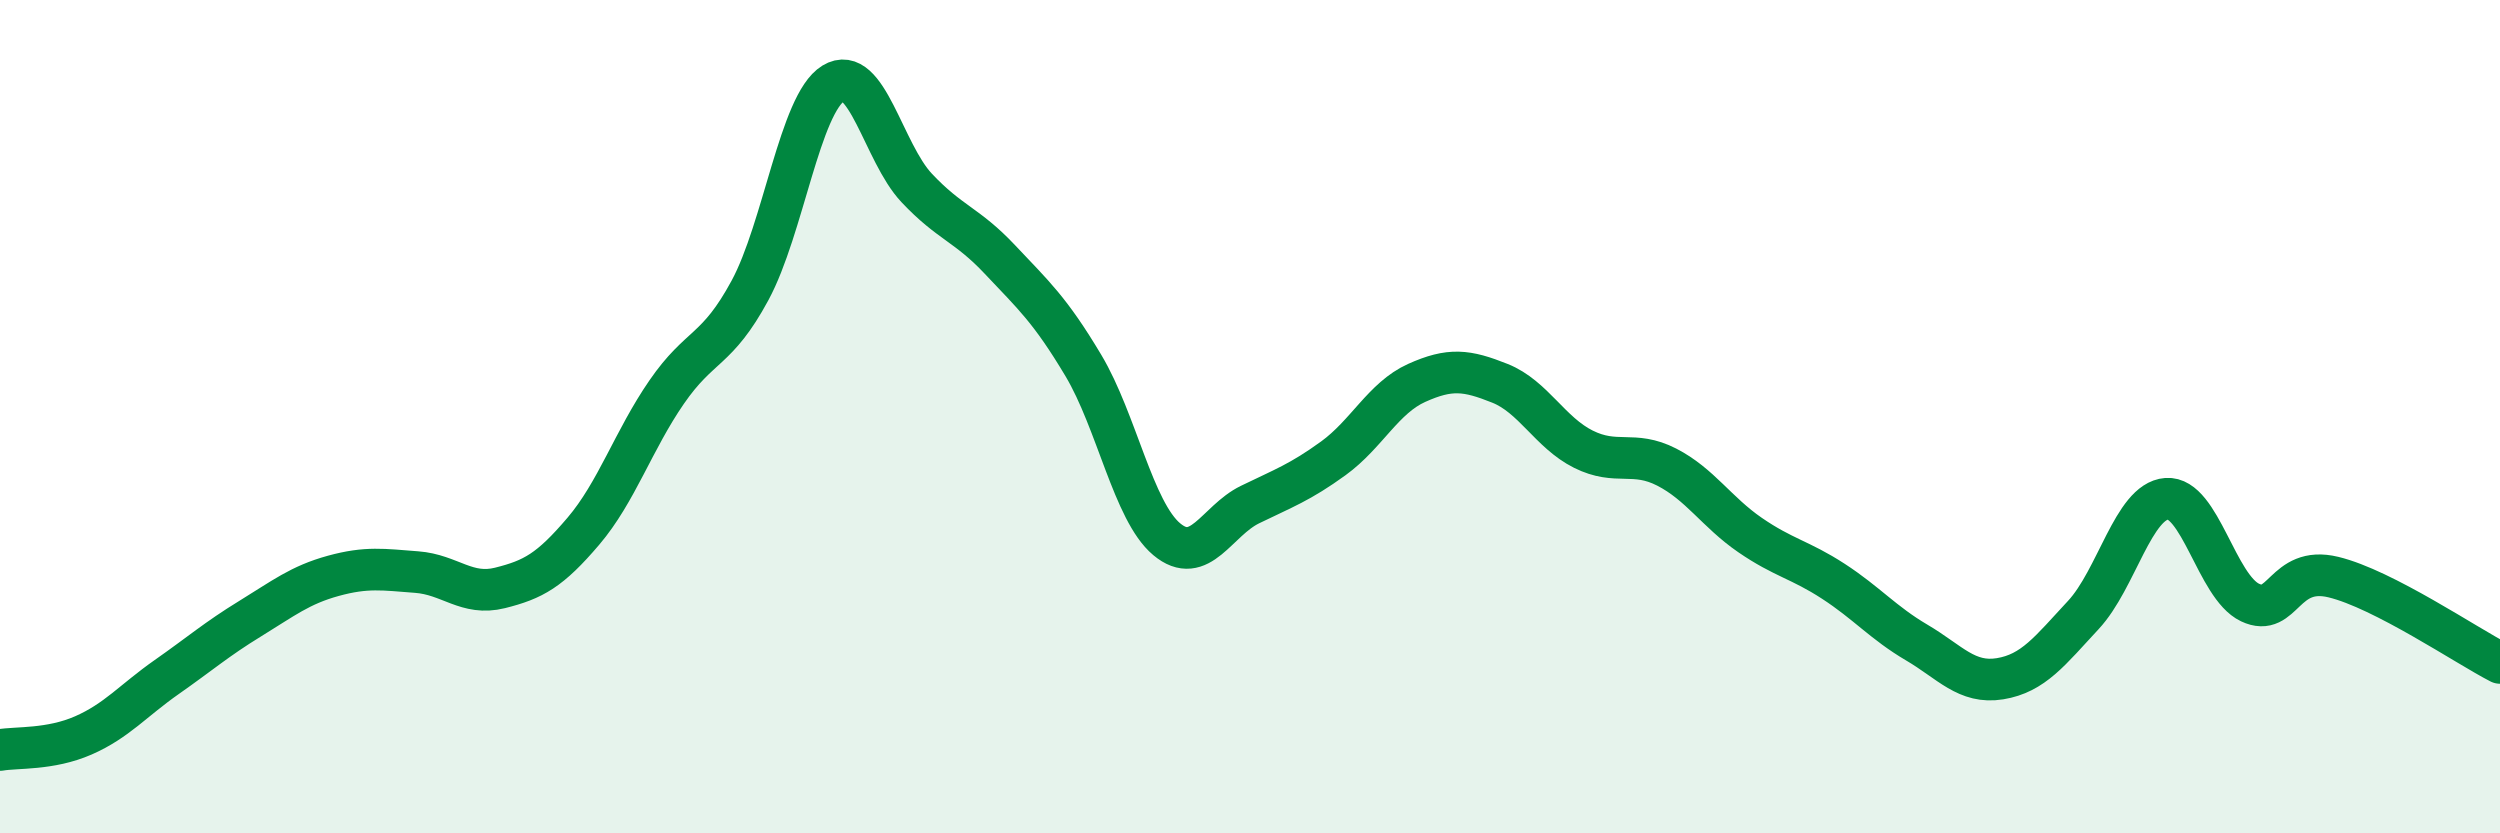 
    <svg width="60" height="20" viewBox="0 0 60 20" xmlns="http://www.w3.org/2000/svg">
      <path
        d="M 0,18 C 0.4,17.93 1.2,18 2,17.65 C 2.8,17.3 3.2,16.81 4,16.25 C 4.8,15.69 5.2,15.34 6,14.85 C 6.8,14.36 7.2,14.04 8,13.82 C 8.8,13.6 9.2,13.67 10,13.73 C 10.8,13.79 11.2,14.31 12,14.11 C 12.8,13.91 13.2,13.69 14,12.75 C 14.8,11.81 15.2,10.57 16,9.41 C 16.8,8.25 17.2,8.45 18,6.97 C 18.8,5.49 19.2,2.49 20,2 C 20.8,1.51 21.2,3.66 22,4.51 C 22.8,5.36 23.2,5.38 24,6.23 C 24.8,7.08 25.2,7.43 26,8.77 C 26.8,10.11 27.2,12.27 28,12.94 C 28.8,13.61 29.2,12.5 30,12.11 C 30.8,11.72 31.2,11.58 32,11 C 32.8,10.42 33.2,9.55 34,9.19 C 34.8,8.83 35.2,8.88 36,9.2 C 36.8,9.52 37.2,10.38 38,10.78 C 38.8,11.18 39.2,10.8 40,11.21 C 40.8,11.62 41.2,12.29 42,12.84 C 42.8,13.39 43.2,13.43 44,13.95 C 44.8,14.47 45.2,14.95 46,15.42 C 46.8,15.89 47.2,16.42 48,16.29 C 48.8,16.16 49.2,15.62 50,14.76 C 50.8,13.9 51.2,12.03 52,11.97 C 52.8,11.91 53.2,14.08 54,14.46 C 54.8,14.84 54.8,13.56 56,13.85 C 57.2,14.14 59.2,15.5 60,15.91L60 20L0 20Z"
        fill="#008740"
        opacity="0.1"
        stroke-linecap="round"
        stroke-linejoin="round"
      />
      <path
        d="M 0,18 C 0.4,17.93 1.2,18 2,17.65 C 2.8,17.3 3.2,16.81 4,16.25 C 4.8,15.69 5.2,15.34 6,14.85 C 6.8,14.36 7.2,14.04 8,13.82 C 8.8,13.6 9.2,13.67 10,13.73 C 10.8,13.79 11.2,14.31 12,14.11 C 12.8,13.91 13.2,13.69 14,12.75 C 14.8,11.81 15.2,10.57 16,9.41 C 16.8,8.25 17.2,8.45 18,6.97 C 18.8,5.49 19.2,2.49 20,2 C 20.8,1.51 21.2,3.66 22,4.51 C 22.8,5.36 23.2,5.38 24,6.23 C 24.8,7.08 25.2,7.43 26,8.77 C 26.8,10.11 27.2,12.27 28,12.94 C 28.8,13.61 29.2,12.5 30,12.11 C 30.8,11.72 31.2,11.58 32,11 C 32.8,10.42 33.2,9.55 34,9.19 C 34.8,8.83 35.2,8.88 36,9.2 C 36.8,9.52 37.2,10.38 38,10.78 C 38.8,11.18 39.2,10.8 40,11.21 C 40.8,11.62 41.2,12.29 42,12.84 C 42.8,13.39 43.2,13.43 44,13.95 C 44.8,14.47 45.2,14.95 46,15.42 C 46.8,15.89 47.2,16.42 48,16.29 C 48.8,16.16 49.2,15.62 50,14.76 C 50.8,13.9 51.2,12.03 52,11.97 C 52.8,11.91 53.2,14.08 54,14.46 C 54.8,14.84 54.8,13.56 56,13.85 C 57.2,14.14 59.2,15.5 60,15.91"
        stroke="#008740"
        stroke-width="1"
        fill="none"
        stroke-linecap="round"
        stroke-linejoin="round"
      />
    </svg>
  